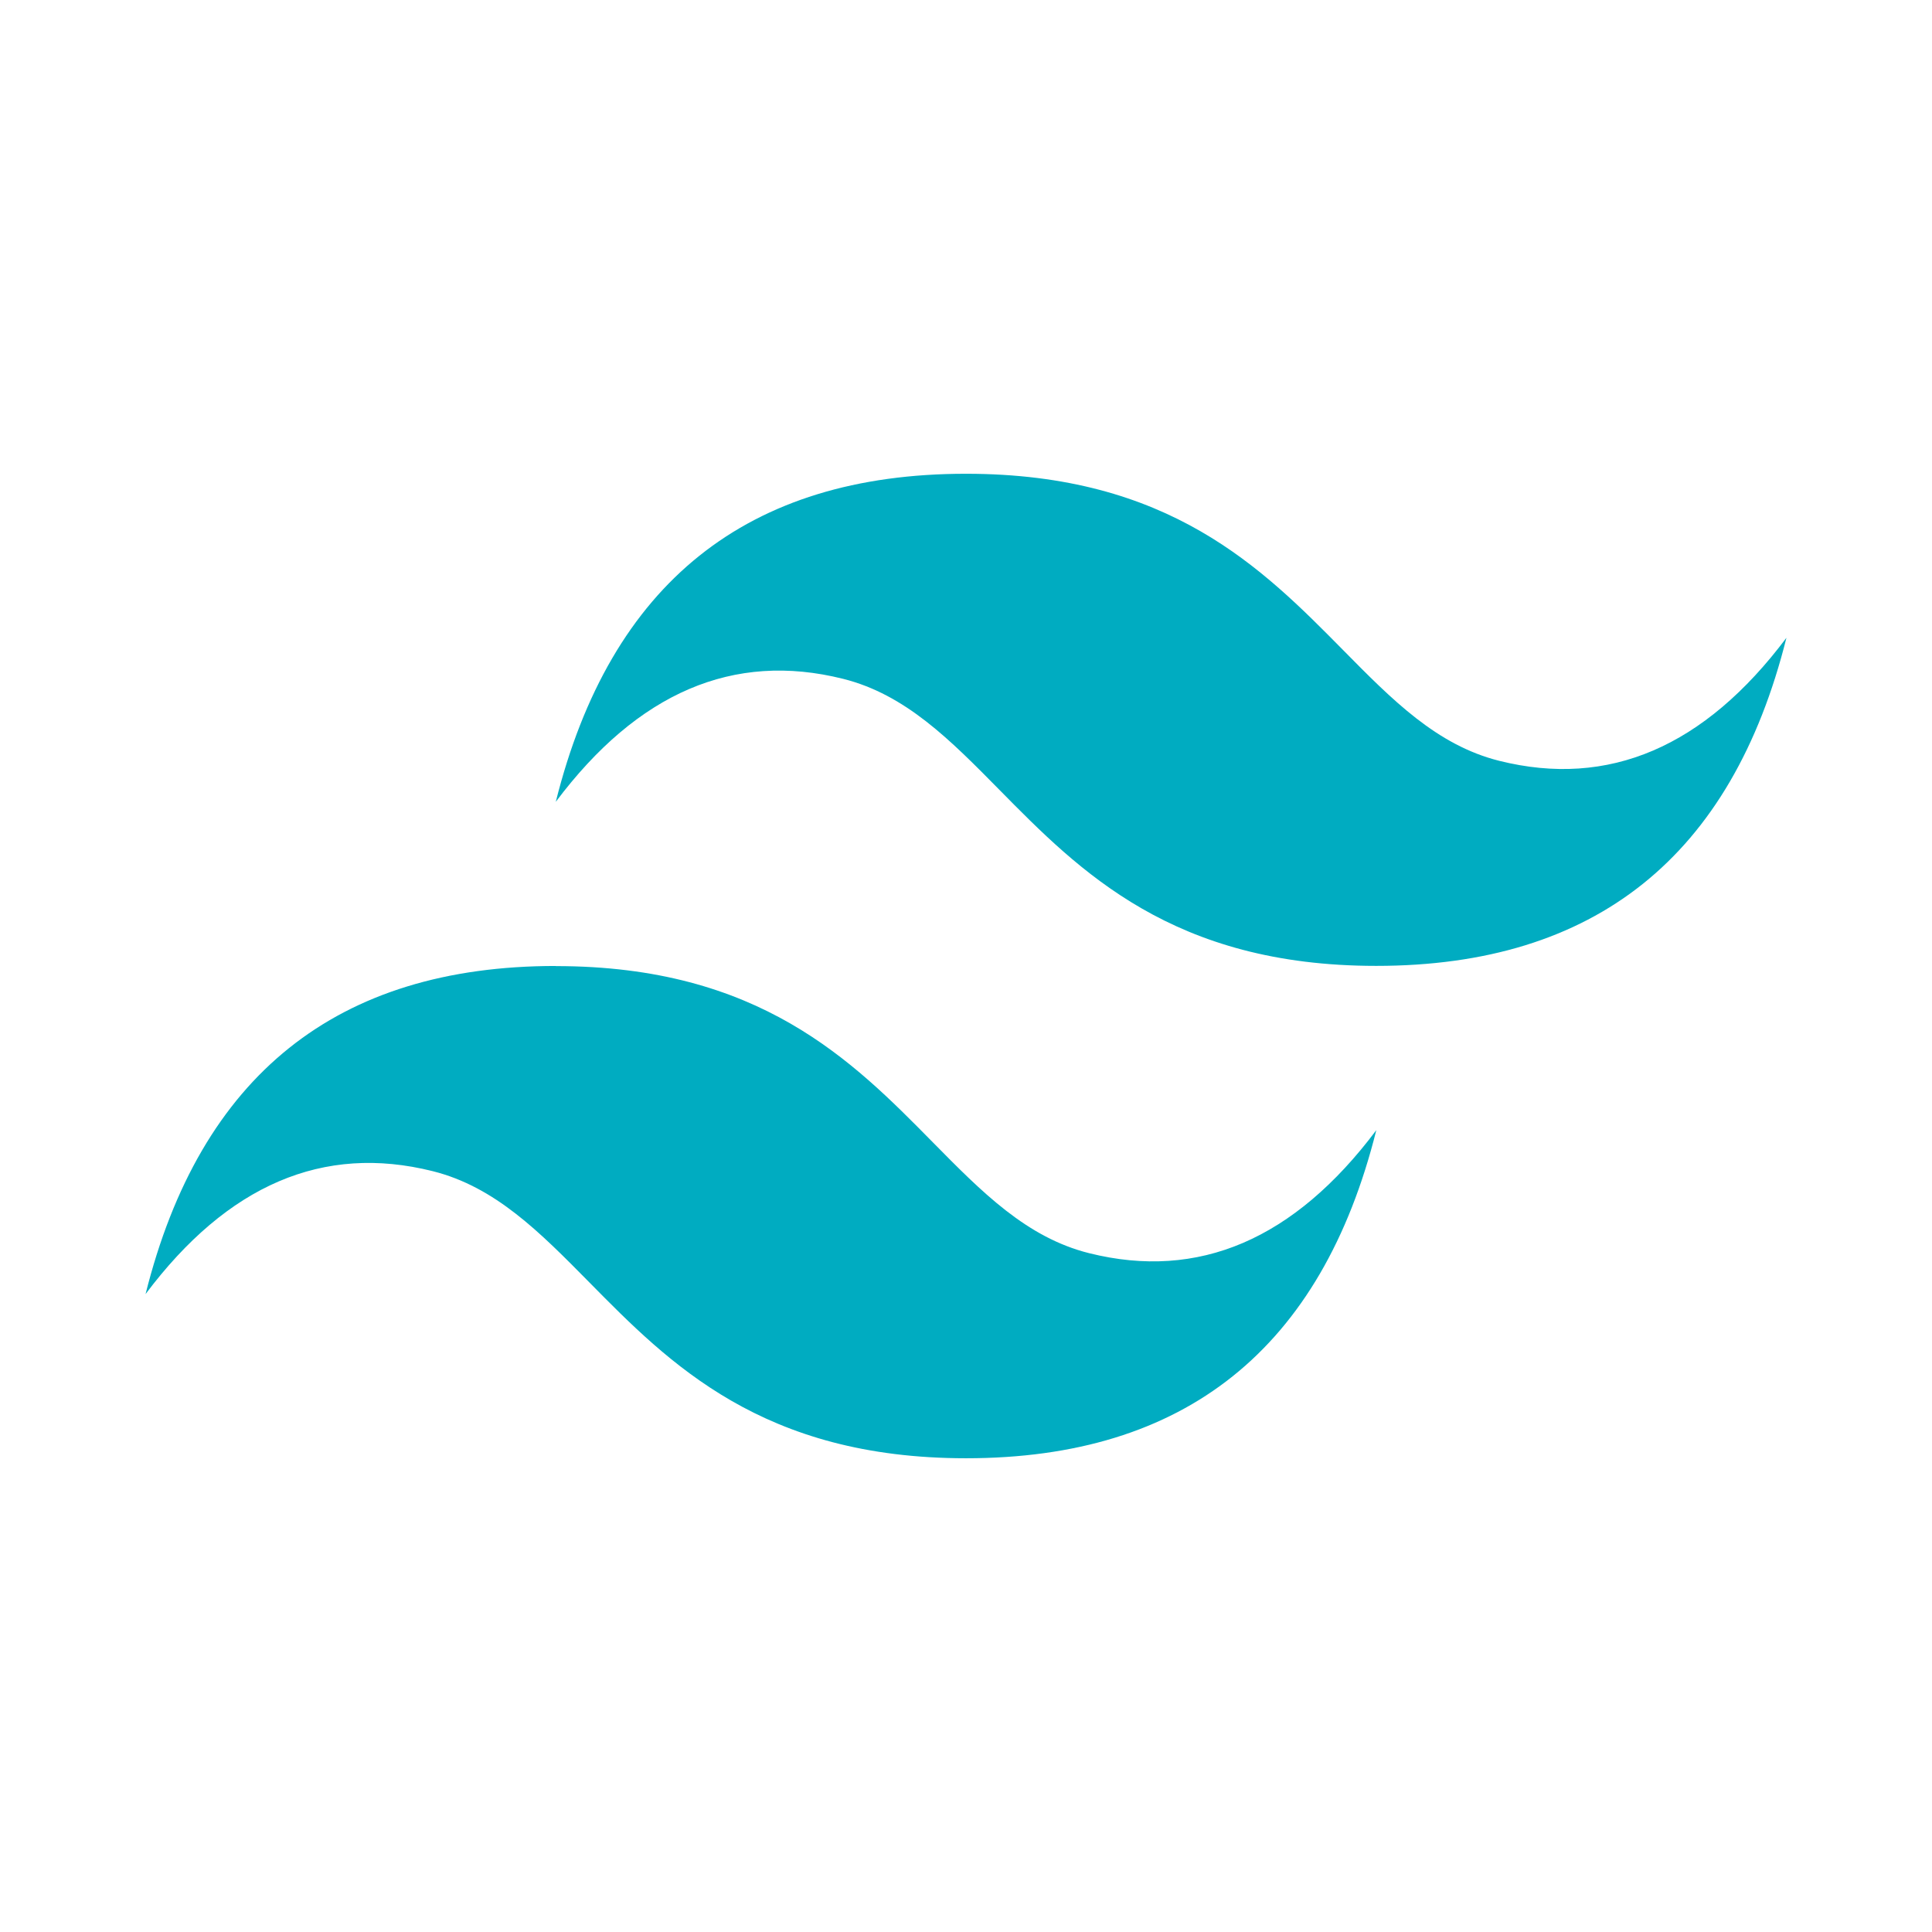 <svg xmlns="http://www.w3.org/2000/svg" xmlns:xlink="http://www.w3.org/1999/xlink" width="82" height="82" viewBox="0 0 82 82"><defs><clipPath id="b"><rect width="82" height="82"/></clipPath></defs><g id="a" clip-path="url(#b)"><path d="M34.822,9.6q-13.929,0-17.411,13.924,5.223-6.962,12.188-5.222c2.649.662,4.543,2.584,6.639,4.711,3.413,3.463,7.363,7.474,15.995,7.474q13.929,0,17.411-13.926-5.223,6.962-12.188,5.223c-2.648-.662-4.541-2.584-6.638-4.711C47.4,13.613,43.451,9.6,34.822,9.6ZM17.411,30.491Q3.482,30.491,0,44.417,5.223,37.455,12.188,39.2c2.648.663,4.541,2.584,6.638,4.71,3.414,3.465,7.366,7.475,16,7.475q13.929,0,17.411-13.926-5.223,6.962-12.188,5.222c-2.649-.662-4.543-2.584-6.639-4.71-3.413-3.465-7.363-7.475-15.995-7.475Z" transform="translate(6.178 10.508)" fill="#00acc1"/></g></svg>
